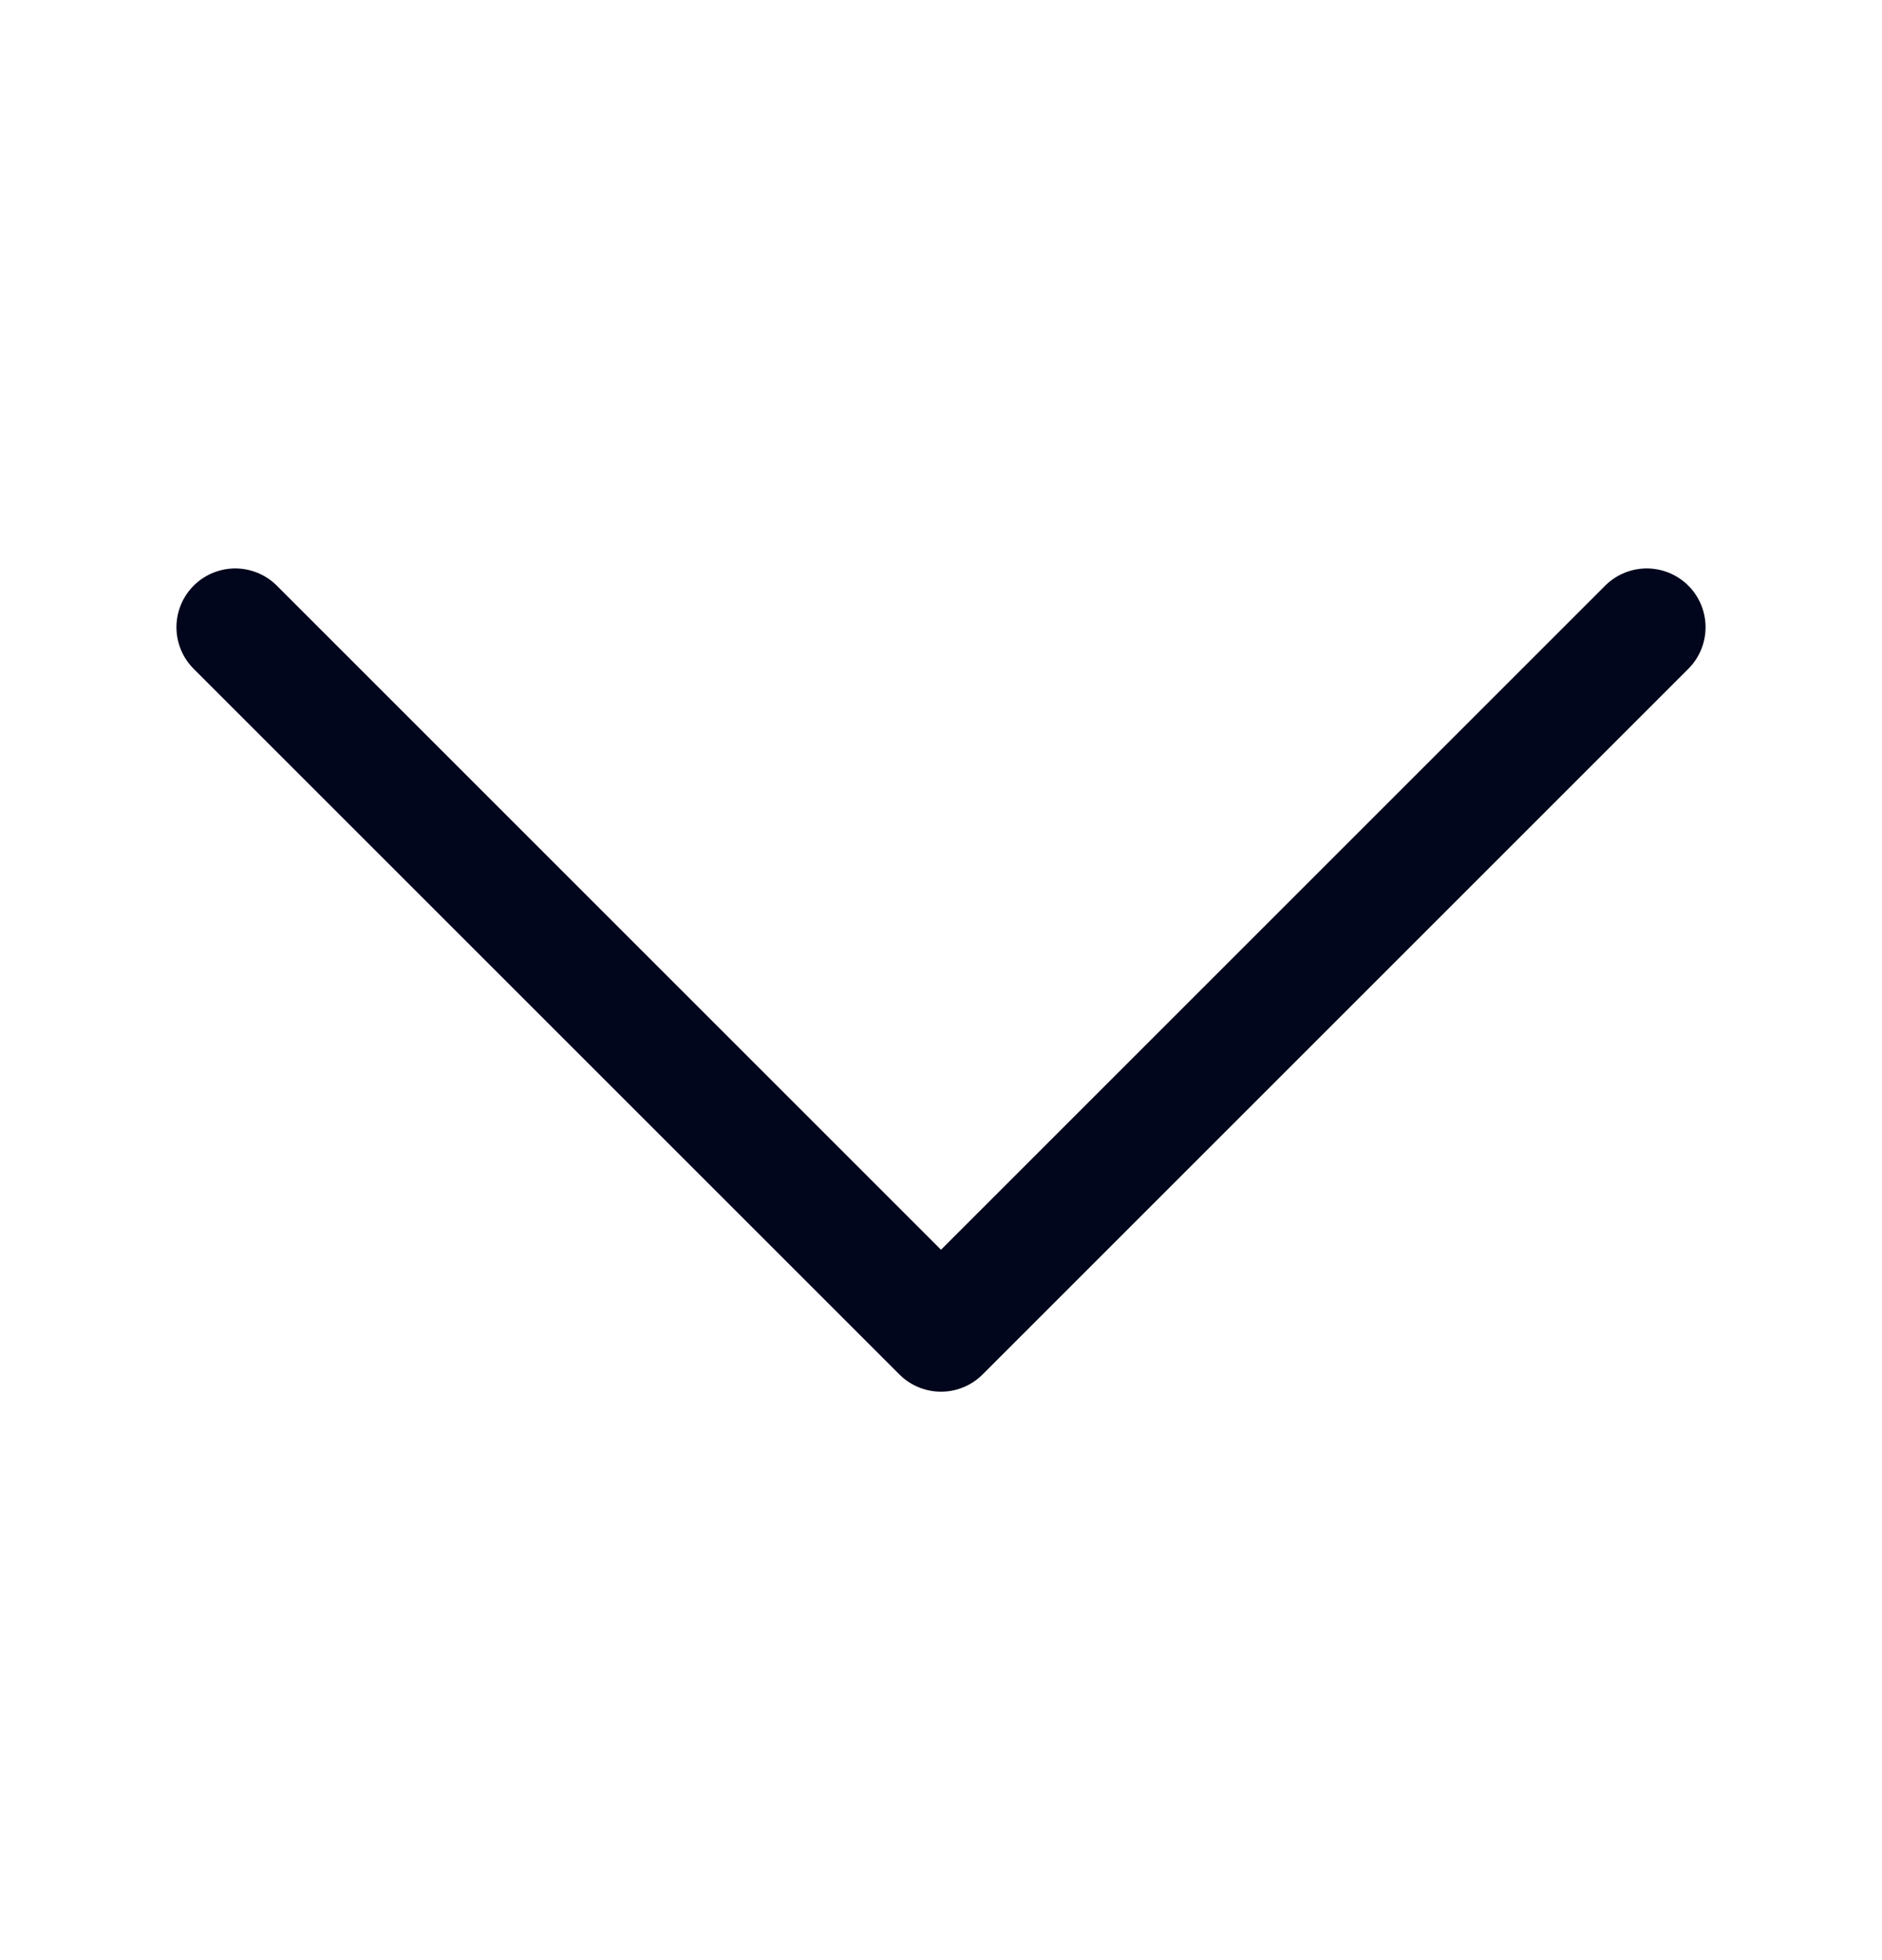 <svg width="24" height="25" viewBox="0 0 24 25" fill="none" xmlns="http://www.w3.org/2000/svg">
<g id="Group">
<g id="Group_2">
<path id="Path" d="M21 8L12 17L3 8" stroke="#01061C" stroke-width="1.5" stroke-linecap="round" stroke-linejoin="round"/>
</g>
</g>
</svg>
